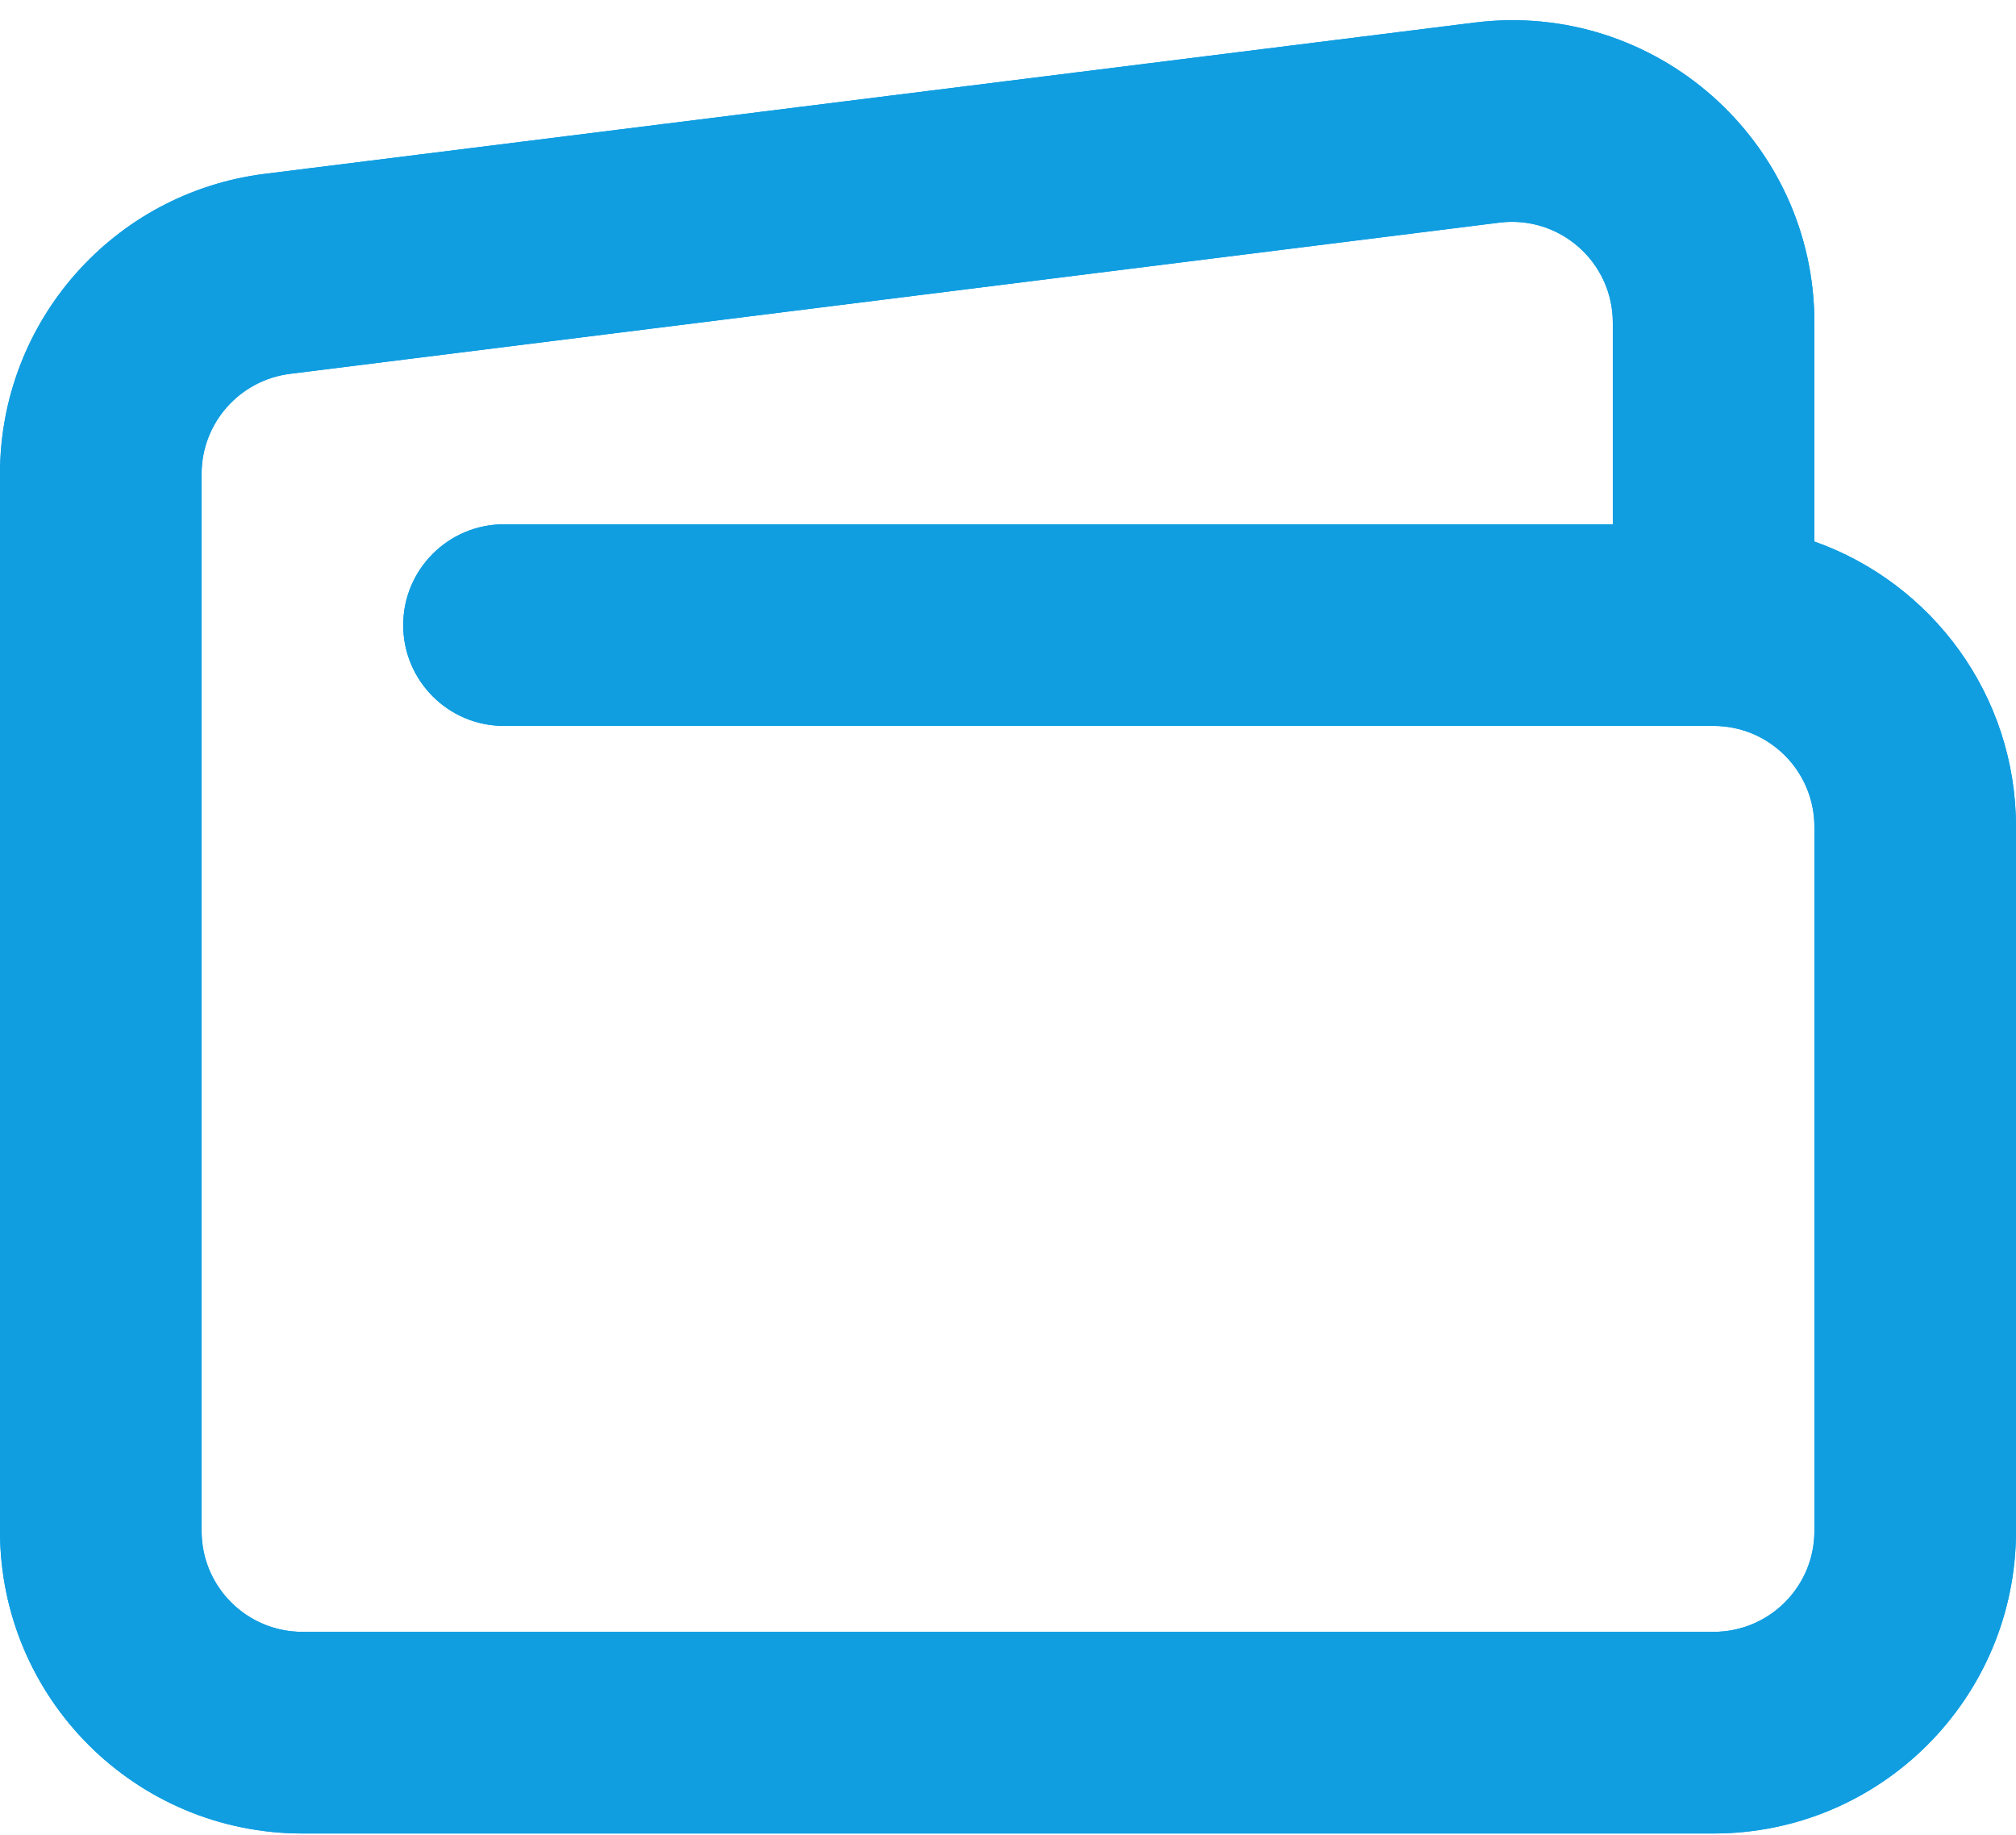<?xml version="1.0" encoding="UTF-8" standalone="no"?><svg xmlns="http://www.w3.org/2000/svg" xmlns:xlink="http://www.w3.org/1999/xlink" fill="none" height="18.2" preserveAspectRatio="xMidYMid meet" style="fill: none" version="1" viewBox="2.0 2.8 20.0 18.2" width="20" zoomAndPan="magnify"><g id="change1_1"><path clip-rule="evenodd" d="M16.876 5.008C17.473 4.934 18 5.399 18 6V8H7C6.448 8 6 8.448 6 9C6 9.552 6.448 10 7 10H19C19.552 10 20 10.448 20 11V17.985C20 18.538 19.552 18.985 19 18.985H5C4.448 18.985 4 18.538 4 17.985V9.735V9V7.5C4 6.996 4.376 6.571 4.876 6.508L16.876 5.008ZM2 9V7.5C2 5.987 3.127 4.711 4.628 4.524L16.628 3.024C18.419 2.8 20 4.196 20 6V8.171C21.165 8.583 22 9.694 22 11V17.985C22 19.642 20.657 20.985 19 20.985H5C3.343 20.985 2 19.642 2 17.985V9.735V9Z" fill="#109ee1" fill-rule="evenodd"/></g><g id="change1_2"><path clip-rule="evenodd" d="M16.876 5.008C17.473 4.934 18 5.399 18 6V8H7C6.448 8 6 8.448 6 9C6 9.552 6.448 10 7 10H19C19.552 10 20 10.448 20 11V17.985C20 18.538 19.552 18.985 19 18.985H5C4.448 18.985 4 18.538 4 17.985V9.735V9V7.5C4 6.996 4.376 6.571 4.876 6.508L16.876 5.008ZM2 9V7.5C2 5.987 3.127 4.711 4.628 4.524L16.628 3.024C18.419 2.8 20 4.196 20 6V8.171C21.165 8.583 22 9.694 22 11V17.985C22 19.642 20.657 20.985 19 20.985H5C3.343 20.985 2 19.642 2 17.985V9.735V9Z" fill="#109ee1" fill-rule="evenodd"/></g></svg>